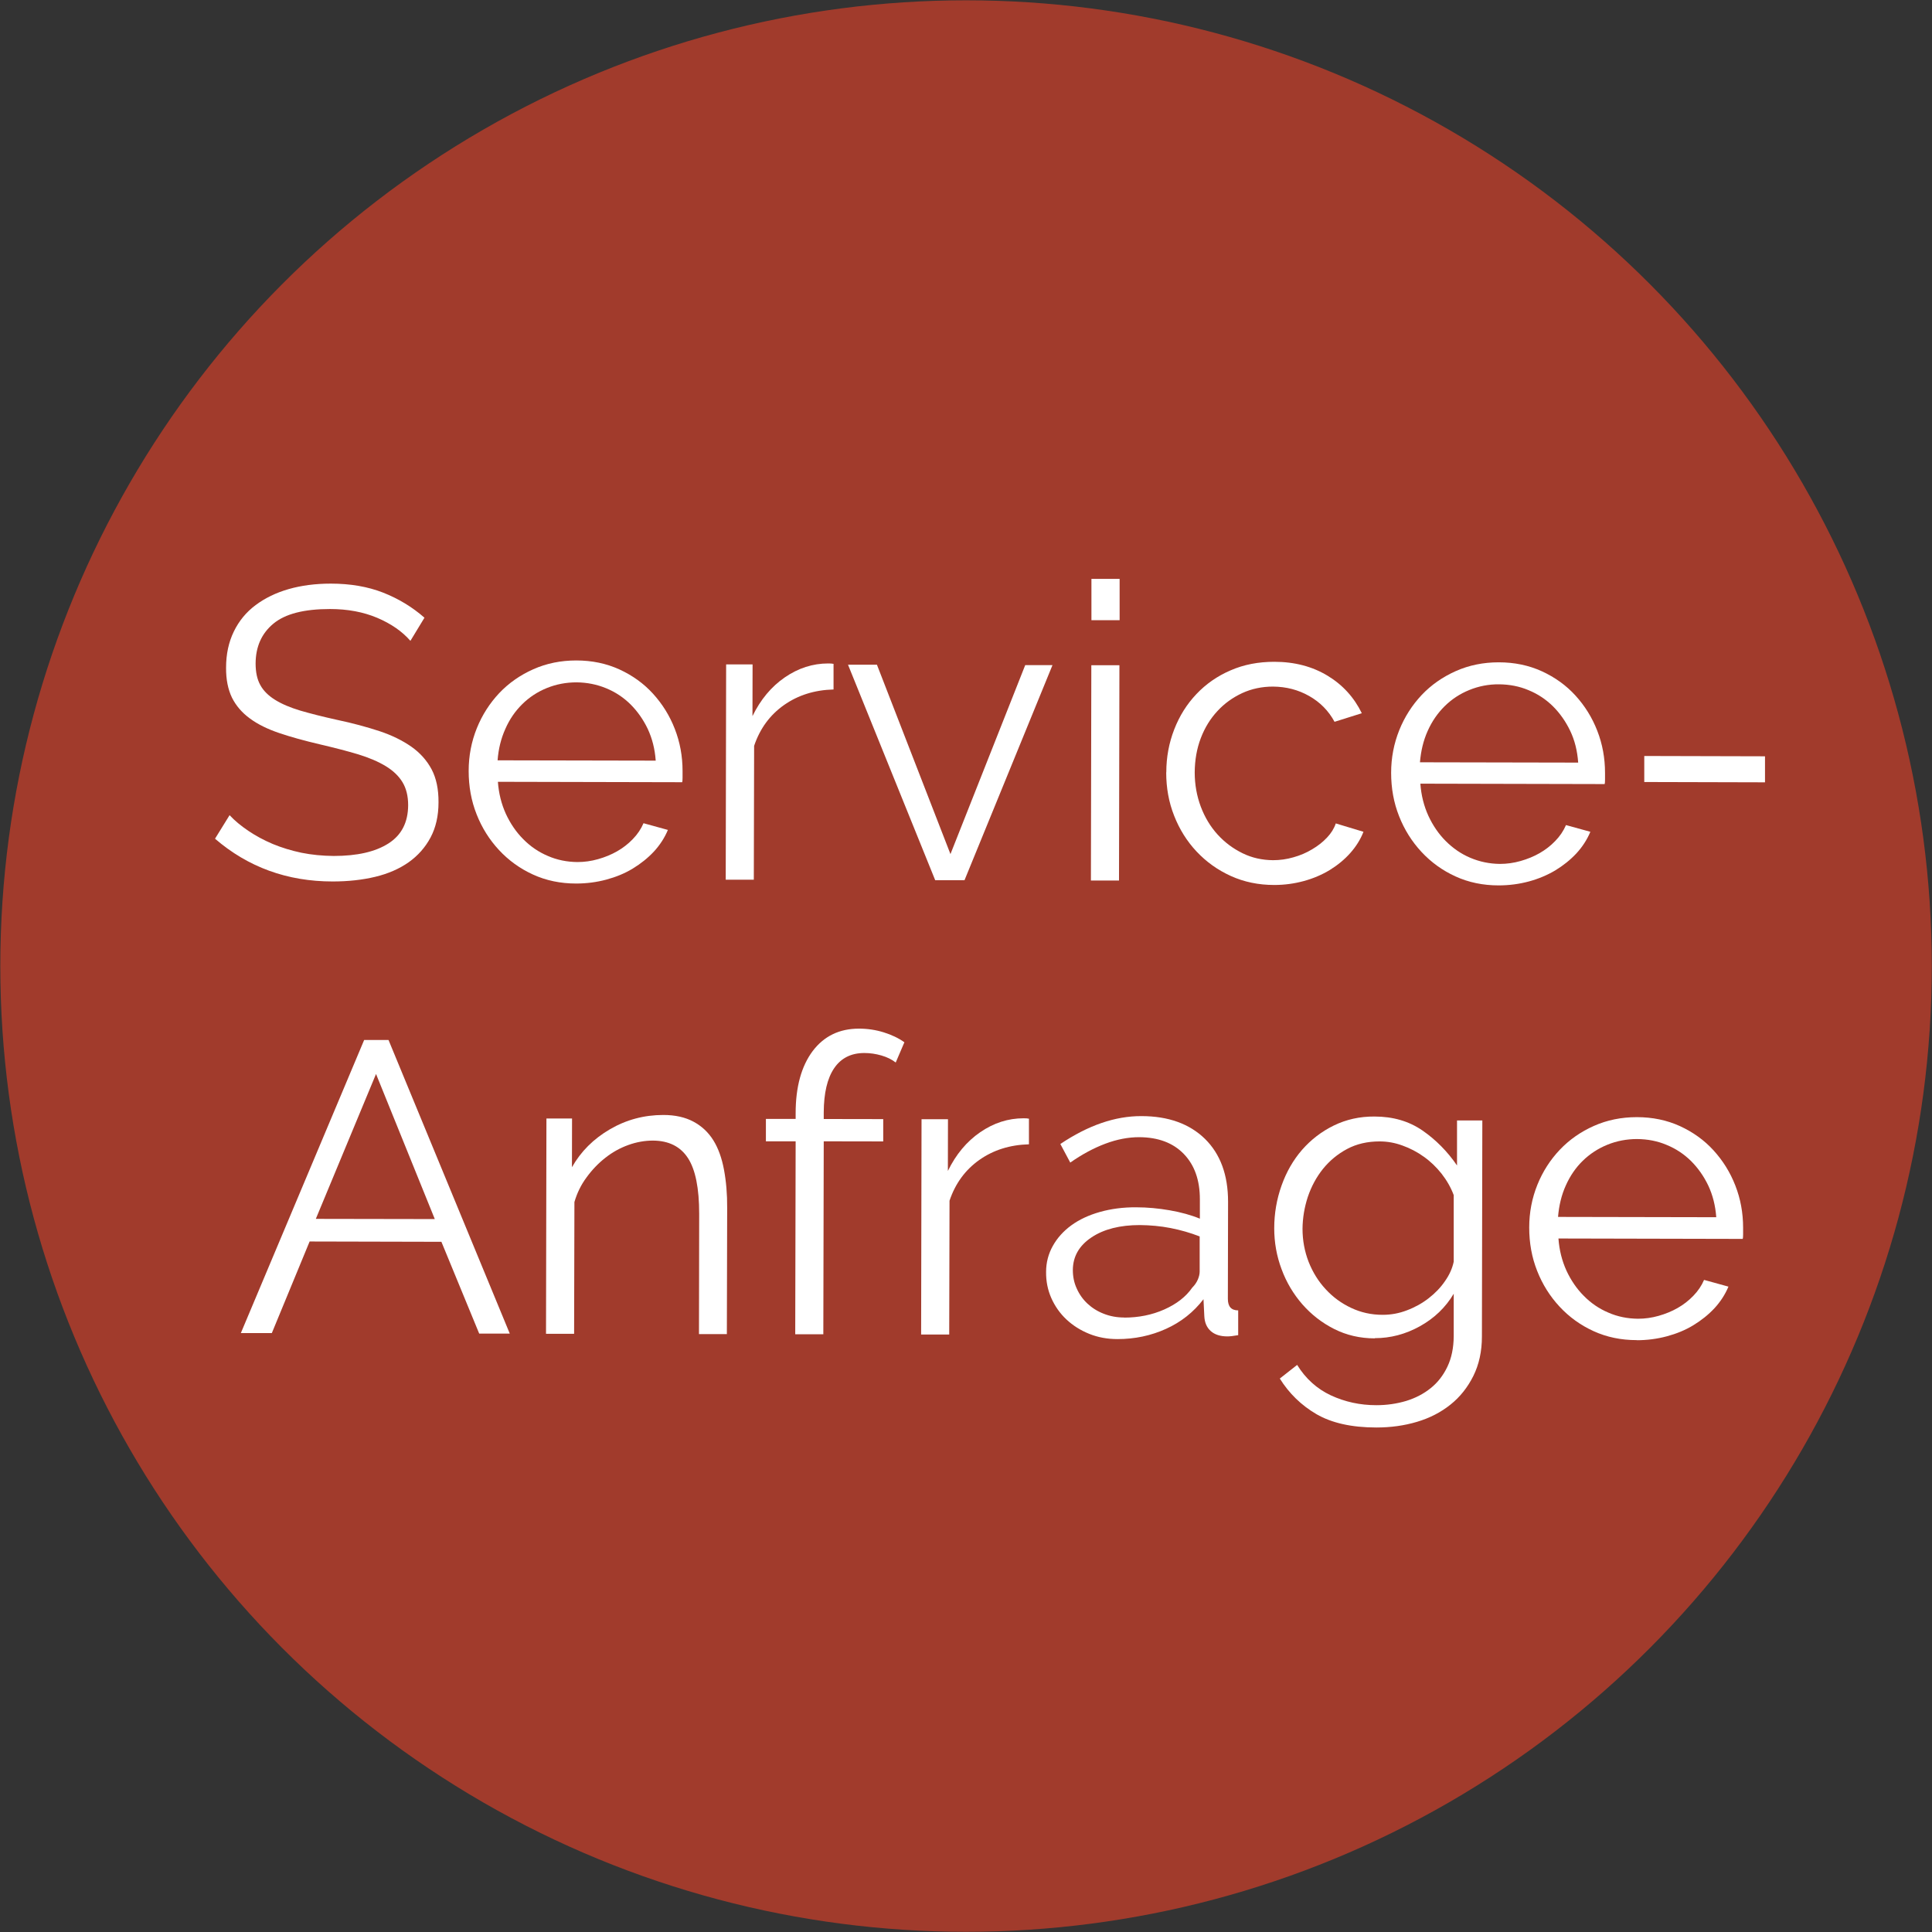 <?xml version="1.0" encoding="UTF-8"?>
<svg id="Ebene_1" data-name="Ebene 1" xmlns="http://www.w3.org/2000/svg" viewBox="0 0 187.07 187.07">
  <rect x="0" y="0" width="187.07" height="187.07" fill="#333333" stroke="none"/>
  <defs>
    <style>
      .cls-1 {
        fill: #a13b2c;
      }

      .cls-2 {
        fill: #fff;
      }
    </style>
  </defs>
  <circle class="cls-1" cx="93.54" cy="93.54" r="93.51"/>
  <g>
    <path class="cls-2" d="M39.72,62.03c-.8-.91-1.86-1.64-3.2-2.21-1.33-.56-2.85-.85-4.56-.85-2.51,0-4.33.46-5.48,1.41s-1.72,2.23-1.73,3.86c0,.85.15,1.55.46,2.1.3.55.78,1.02,1.42,1.42.64.4,1.46.75,2.46,1.05,1,.29,2.18.59,3.54.89,1.52.32,2.88.69,4.1,1.09,1.21.4,2.24.91,3.1,1.51.85.6,1.5,1.33,1.96,2.19.45.85.68,1.92.67,3.2,0,1.31-.26,2.44-.77,3.4-.51.96-1.22,1.76-2.12,2.4-.91.64-1.99,1.11-3.24,1.41-1.25.3-2.63.45-4.12.45-4.4,0-8.2-1.39-11.39-4.14l1.41-2.28c.5.54,1.11,1.04,1.82,1.52.71.48,1.49.9,2.36,1.27.87.36,1.79.64,2.78.85.99.2,2.03.3,3.12.31,2.27,0,4.03-.4,5.3-1.21,1.27-.81,1.9-2.04,1.91-3.7,0-.88-.18-1.62-.54-2.22-.36-.6-.9-1.12-1.62-1.56-.72-.44-1.61-.82-2.68-1.15-1.07-.32-2.31-.64-3.72-.97-1.49-.35-2.8-.71-3.92-1.09s-2.07-.84-2.84-1.41c-.77-.56-1.35-1.24-1.74-2.02-.38-.79-.58-1.75-.57-2.9,0-1.31.25-2.47.75-3.5.5-1.03,1.2-1.88,2.11-2.56.91-.68,1.98-1.2,3.2-1.55s2.59-.53,4.08-.53c1.89,0,3.58.29,5.06.87,1.48.58,2.82,1.39,4.01,2.43l-1.36,2.24Z"/>
    <path class="cls-2" d="M55.79,85.55c-1.52,0-2.91-.29-4.18-.87s-2.36-1.37-3.29-2.37-1.66-2.16-2.17-3.46c-.52-1.31-.77-2.71-.77-4.2,0-1.47.27-2.85.79-4.14.52-1.29,1.25-2.42,2.17-3.4.92-.97,2.02-1.74,3.3-2.31,1.28-.57,2.67-.85,4.16-.85,1.52,0,2.91.29,4.18.87,1.26.58,2.35,1.36,3.25,2.35.9.99,1.61,2.12,2.11,3.41.5,1.28.75,2.64.75,4.08,0,.21,0,.43,0,.64,0,.21-.01.36-.04.44l-17.84-.04c.08,1.12.34,2.15.77,3.1.44.95,1,1.77,1.69,2.46.69.7,1.48,1.24,2.38,1.62.89.39,1.85.58,2.86.59.67,0,1.33-.09,2-.28.67-.19,1.28-.44,1.84-.76.56-.32,1.07-.71,1.52-1.18.45-.46.8-.98,1.04-1.54l2.36.65c-.32.77-.78,1.47-1.36,2.1-.59.63-1.27,1.17-2.04,1.64s-1.63.82-2.56,1.07c-.93.25-1.91.38-2.92.38ZM63.49,73.64c-.08-1.12-.34-2.14-.77-3.06-.44-.92-1-1.71-1.67-2.38-.68-.67-1.46-1.19-2.36-1.56s-1.85-.56-2.86-.57c-1.01,0-1.97.18-2.88.55-.91.37-1.7.89-2.38,1.56s-1.23,1.46-1.64,2.4c-.42.93-.67,1.95-.75,3.04l15.32.03Z"/>
    <path class="cls-2" d="M80.71,66.76c-1.84.05-3.44.55-4.8,1.51-1.36.96-2.33,2.28-2.89,3.95l-.03,12.96h-2.72s.04-20.85.04-20.85h2.56s-.01,5.01-.01,5.01c.78-1.6,1.82-2.85,3.13-3.75,1.31-.9,2.71-1.35,4.2-1.35.21,0,.39.01.52.04v2.48Z"/>
    <path class="cls-2" d="M90.55,85.22l-8.44-20.86h2.8s7.12,18.34,7.12,18.34l7.24-18.3h2.64s-8.52,20.83-8.52,20.83h-2.84Z"/>
    <path class="cls-2" d="M105.63,85.25l.04-20.84h2.72s-.04,20.85-.04,20.85h-2.72ZM105.68,60.05v-4s2.73,0,2.73,0v4s-2.73,0-2.73,0Z"/>
    <path class="cls-2" d="M112.93,74.78c0-1.47.26-2.85.77-4.16.51-1.31,1.22-2.44,2.15-3.42.92-.97,2.02-1.74,3.3-2.29,1.28-.56,2.69-.83,4.24-.83,1.97,0,3.69.46,5.16,1.35s2.57,2.11,3.31,3.63l-2.64.83c-.58-1.07-1.4-1.9-2.46-2.5s-2.22-.9-3.5-.91c-1.07,0-2.06.21-2.98.63-.92.43-1.72,1-2.4,1.74-.68.73-1.22,1.6-1.61,2.62s-.58,2.12-.59,3.32c0,1.17.2,2.28.59,3.32s.94,1.94,1.63,2.7c.69.76,1.5,1.36,2.42,1.81s1.9.66,2.94.67c.67,0,1.33-.09,1.98-.28.65-.18,1.26-.44,1.82-.78.56-.33,1.04-.71,1.44-1.14.4-.42.68-.88.84-1.36l2.68.81c-.29.75-.72,1.43-1.28,2.06-.56.63-1.22,1.17-1.98,1.64-.76.46-1.6.82-2.52,1.07-.92.25-1.87.38-2.86.38-1.52,0-2.92-.29-4.2-.87-1.28-.58-2.38-1.37-3.32-2.37s-1.66-2.16-2.17-3.46c-.52-1.31-.77-2.71-.77-4.2Z"/>
    <path class="cls-2" d="M145.11,85.73c-1.52,0-2.91-.29-4.18-.87-1.27-.58-2.36-1.37-3.29-2.37-.93-1-1.66-2.16-2.17-3.46-.52-1.31-.77-2.71-.77-4.2,0-1.47.27-2.84.79-4.14.52-1.29,1.25-2.42,2.17-3.4.92-.97,2.02-1.74,3.3-2.31,1.28-.57,2.67-.85,4.16-.85,1.52,0,2.91.29,4.18.87,1.26.58,2.35,1.36,3.25,2.35.9.99,1.61,2.12,2.11,3.41.5,1.28.75,2.64.75,4.08,0,.21,0,.43,0,.64,0,.21-.01.36-.04.44l-17.84-.04c.08,1.12.34,2.15.77,3.1.44.95,1,1.77,1.69,2.46.69.69,1.48,1.24,2.38,1.62s1.85.58,2.86.59c.67,0,1.33-.09,2-.28.67-.19,1.28-.44,1.84-.76.56-.32,1.07-.71,1.52-1.18.45-.46.8-.98,1.04-1.54l2.36.65c-.32.77-.78,1.47-1.36,2.1-.59.63-1.27,1.17-2.04,1.64-.78.46-1.63.82-2.56,1.07-.93.25-1.91.38-2.92.38ZM152.81,73.83c-.08-1.12-.33-2.14-.77-3.06-.44-.92-1-1.71-1.67-2.38-.68-.67-1.46-1.19-2.36-1.56-.89-.38-1.85-.56-2.86-.57s-1.97.18-2.88.55c-.91.37-1.7.89-2.38,1.56-.68.67-1.23,1.46-1.65,2.4-.42.93-.66,1.95-.75,3.04l15.32.03Z"/>
    <path class="cls-2" d="M159.21,75.72v-2.52s11.69.03,11.69.03v2.52s-11.69-.03-11.69-.03Z"/>
    <path class="cls-2" d="M35.26,100.7h2.36s11.74,28.43,11.74,28.43h-2.96s-3.66-8.89-3.66-8.89l-12.76-.03-3.66,8.87h-3s11.94-28.38,11.94-28.38ZM42.1,118.04l-5.69-14.05-5.83,14.03,11.52.02Z"/>
    <path class="cls-2" d="M70.4,129.18h-2.72s.02-11.65.02-11.65c0-2.48-.36-4.28-1.09-5.4-.73-1.12-1.86-1.68-3.38-1.69-.8,0-1.6.14-2.4.43-.8.29-1.54.7-2.22,1.24-.68.53-1.29,1.17-1.82,1.9-.54.73-.92,1.52-1.17,2.38l-.03,12.76h-2.72s.04-20.85.04-20.85h2.48s-.01,4.72-.01,4.72c.86-1.52,2.08-2.74,3.67-3.67,1.59-.93,3.32-1.39,5.18-1.39,1.15,0,2.12.22,2.92.65.8.43,1.44,1.03,1.92,1.8.48.77.82,1.72,1.03,2.84.21,1.12.32,2.36.31,3.72l-.03,12.2Z"/>
    <path class="cls-2" d="M77,129.19l.04-18.68h-2.88s0-2.17,0-2.17h2.88s0-.55,0-.55c0-2.56.56-4.56,1.65-6.02,1.1-1.45,2.59-2.17,4.48-2.17.83,0,1.63.12,2.4.36.77.24,1.44.56,2,.96l-.84,1.96c-.37-.29-.83-.52-1.38-.68s-1.1-.24-1.66-.24c-1.28,0-2.25.49-2.92,1.47-.67.99-1,2.41-1.01,4.28v.64s5.76.01,5.76.01v2.16s-5.76-.01-5.76-.01l-.04,18.68h-2.72Z"/>
    <path class="cls-2" d="M99.63,110.8c-1.84.05-3.44.55-4.8,1.51-1.36.96-2.33,2.28-2.89,3.95l-.03,12.96h-2.72s.04-20.85.04-20.85h2.56s-.01,5.01-.01,5.01c.78-1.6,1.82-2.85,3.13-3.75s2.71-1.35,4.2-1.35c.21,0,.39.01.52.04v2.48Z"/>
    <path class="cls-2" d="M108.2,129.66c-.99,0-1.9-.17-2.74-.51-.84-.34-1.57-.8-2.2-1.39s-1.11-1.28-1.46-2.06c-.35-.79-.52-1.63-.51-2.54,0-.91.22-1.75.65-2.52.43-.77,1.03-1.44,1.8-2,.77-.56,1.7-.99,2.76-1.29,1.07-.3,2.24-.46,3.52-.45,1.07,0,2.15.1,3.24.29,1.09.19,2.07.46,2.92.81v-1.88c0-1.84-.51-3.3-1.55-4.38-1.04-1.08-2.48-1.62-4.32-1.63-1.07,0-2.16.21-3.28.63-1.12.42-2.26,1.03-3.4,1.83l-.96-1.8c2.7-1.81,5.31-2.71,7.85-2.7,2.61,0,4.67.75,6.16,2.21,1.49,1.47,2.23,3.5,2.23,6.08l-.02,9.4c0,.75.33,1.12,1,1.12v2.4c-.46.08-.8.12-1.04.12-.69,0-1.23-.17-1.62-.52-.39-.35-.59-.83-.62-1.44l-.08-1.64c-.96,1.25-2.17,2.21-3.63,2.87-1.46.66-3.02.99-4.7.99ZM108.84,127.58c1.41,0,2.71-.26,3.9-.79,1.19-.53,2.09-1.23,2.7-2.11.24-.24.42-.5.54-.78.12-.28.18-.54.18-.78v-3.4c-.9-.35-1.84-.62-2.81-.81-.97-.19-1.97-.28-2.98-.29-1.92,0-3.48.39-4.68,1.19-1.2.8-1.8,1.85-1.81,3.16,0,.64.12,1.24.38,1.8.25.56.6,1.05,1.04,1.46.44.41.96.74,1.58.98.61.24,1.27.36,1.96.36Z"/>
    <path class="cls-2" d="M133.12,129.59c-1.44,0-2.75-.31-3.94-.91s-2.21-1.4-3.08-2.39c-.86-.99-1.54-2.12-2.01-3.4-.48-1.28-.71-2.6-.71-3.96,0-1.44.24-2.82.71-4.14s1.13-2.47,1.99-3.46c.86-.98,1.88-1.77,3.07-2.35s2.5-.88,3.94-.87c1.79,0,3.33.45,4.64,1.35,1.3.9,2.42,2.03,3.35,3.39v-4.36s2.45,0,2.45,0l-.04,20.92c0,1.44-.28,2.71-.83,3.82-.55,1.1-1.28,2.03-2.21,2.77-.92.74-2,1.3-3.24,1.67-1.24.37-2.55.55-3.94.55-2.4,0-4.33-.44-5.8-1.29-1.47-.86-2.65-2.01-3.55-3.45l1.68-1.32c.82,1.33,1.92,2.32,3.27,2.95,1.36.63,2.82.95,4.4.95,1.01,0,1.97-.14,2.88-.41.91-.28,1.7-.69,2.38-1.24.68-.54,1.22-1.24,1.62-2.08s.6-1.82.61-2.94v-4.12c-.79,1.33-1.89,2.38-3.28,3.15s-2.84,1.15-4.36,1.15ZM133.88,127.31c.8,0,1.59-.14,2.36-.44.77-.29,1.47-.68,2.1-1.17.63-.49,1.16-1.04,1.58-1.66.43-.61.71-1.24.84-1.88v-6.44c-.28-.75-.68-1.44-1.18-2.08-.51-.64-1.08-1.19-1.72-1.64-.64-.46-1.33-.82-2.06-1.08-.73-.27-1.47-.4-2.22-.4-1.17,0-2.22.24-3.14.73-.92.49-1.7,1.14-2.34,1.93-.64.8-1.13,1.71-1.47,2.72-.33,1.01-.5,2.04-.51,3.08,0,1.12.2,2.19.59,3.2.4,1.01.95,1.9,1.66,2.66.7.76,1.52,1.36,2.46,1.8.93.44,1.94.67,3.04.67Z"/>
    <path class="cls-2" d="M158.48,129.76c-1.52,0-2.91-.29-4.18-.87s-2.36-1.37-3.29-2.37c-.93-1-1.66-2.16-2.17-3.46-.52-1.31-.77-2.71-.77-4.2,0-1.47.27-2.85.79-4.14.52-1.29,1.25-2.42,2.17-3.39.92-.97,2.02-1.74,3.3-2.31,1.28-.57,2.67-.85,4.16-.85,1.52,0,2.91.29,4.18.87,1.26.58,2.35,1.36,3.25,2.35.9.99,1.61,2.12,2.11,3.41.5,1.28.75,2.64.75,4.08,0,.21,0,.43,0,.64,0,.21-.01.36-.04.44l-17.84-.04c.08,1.12.34,2.15.77,3.1.44.95,1,1.77,1.69,2.46.69.7,1.48,1.24,2.38,1.62.89.39,1.85.58,2.86.59.67,0,1.33-.09,2-.28.67-.19,1.28-.44,1.84-.76.56-.32,1.07-.71,1.52-1.18.45-.46.8-.98,1.04-1.54l2.36.65c-.32.77-.78,1.47-1.36,2.1-.59.63-1.27,1.17-2.04,1.64s-1.63.82-2.56,1.07c-.93.25-1.91.38-2.92.38ZM166.18,117.86c-.08-1.12-.34-2.14-.77-3.06-.44-.92-1-1.71-1.67-2.38-.68-.67-1.46-1.19-2.36-1.56-.89-.38-1.85-.56-2.86-.57-1.01,0-1.97.18-2.88.55-.91.37-1.7.89-2.38,1.55s-1.23,1.46-1.65,2.4c-.42.93-.66,1.95-.75,3.04l15.32.03Z"/>
  </g>
</svg>